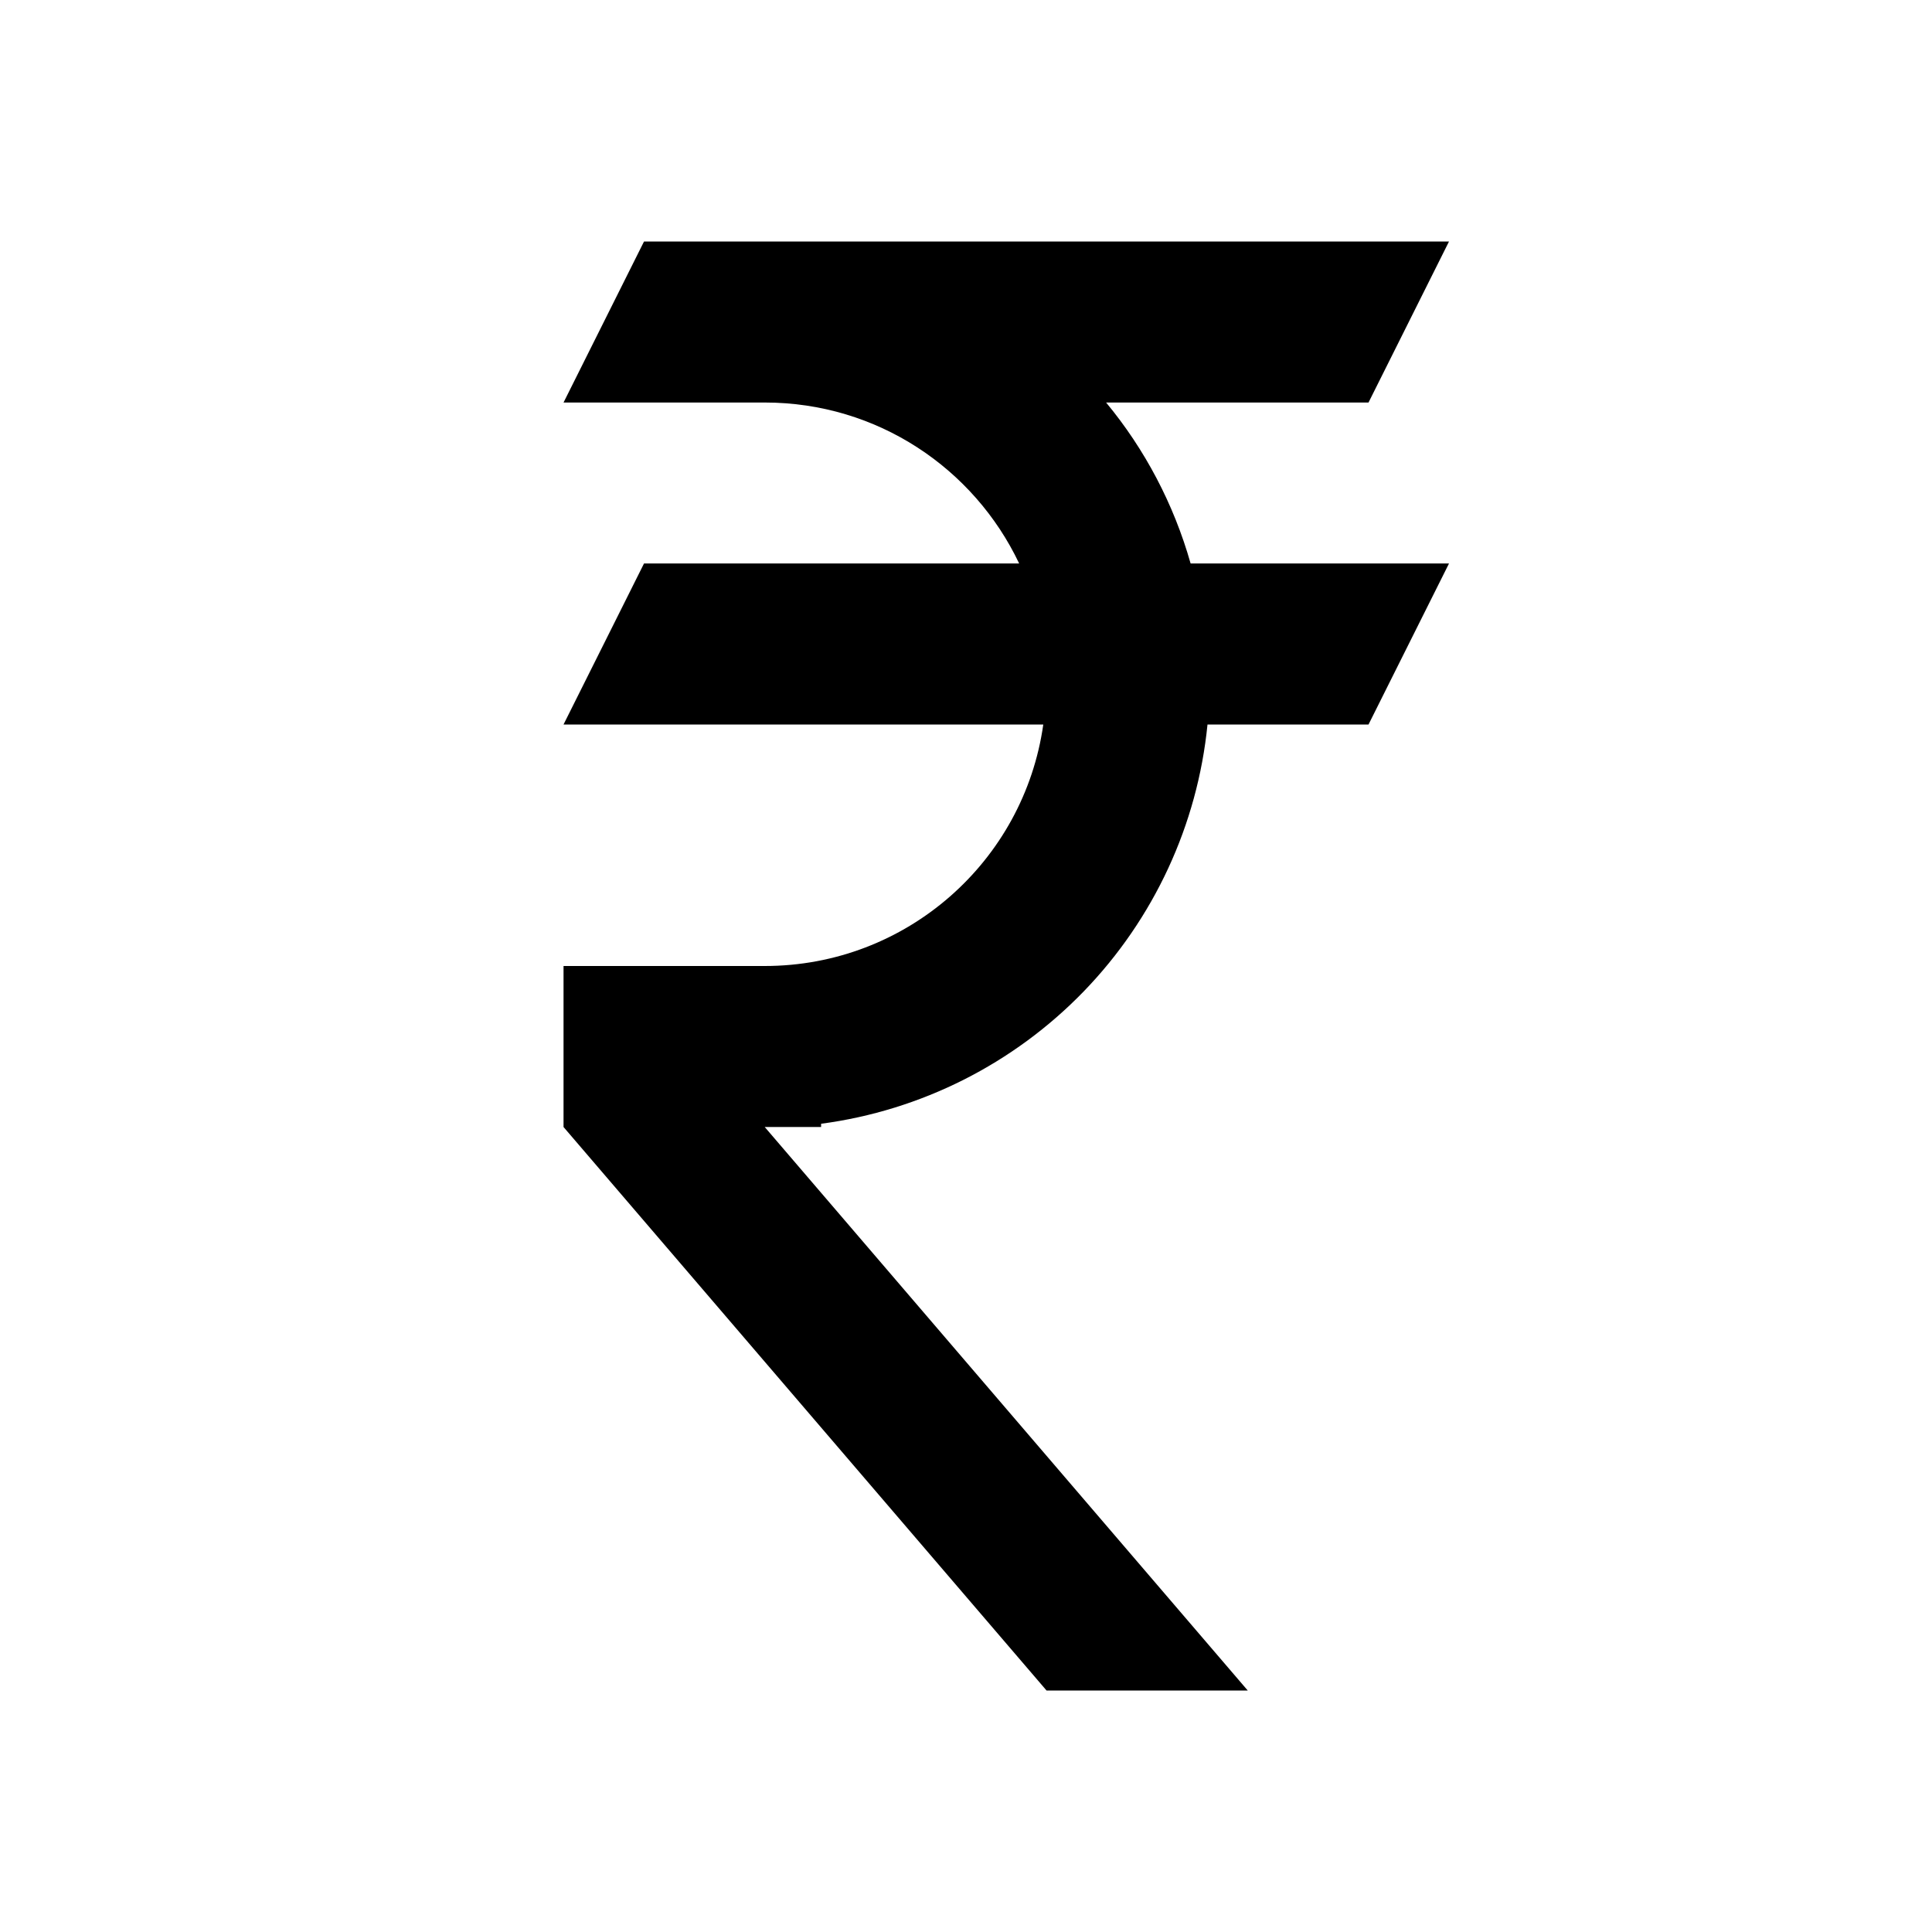 <svg width="35" height="35" viewBox="0 0 35 35" fill="none" xmlns="http://www.w3.org/2000/svg">
<path d="M11.667 4.375H26.25L24.792 7.292H20.038C20.738 8.137 21.263 9.129 21.569 10.208H26.25L24.792 13.125H21.875C21.694 14.943 20.904 16.646 19.634 17.959C18.363 19.272 16.686 20.118 14.875 20.358V20.417H13.854L22.604 30.625H18.959L10.209 20.417V17.5H13.854C16.421 17.5 18.55 15.604 18.9 13.125H10.209L11.667 10.208H18.463C17.646 8.488 15.896 7.292 13.854 7.292H10.209L11.667 4.375Z" fill="black"/>
</svg>
